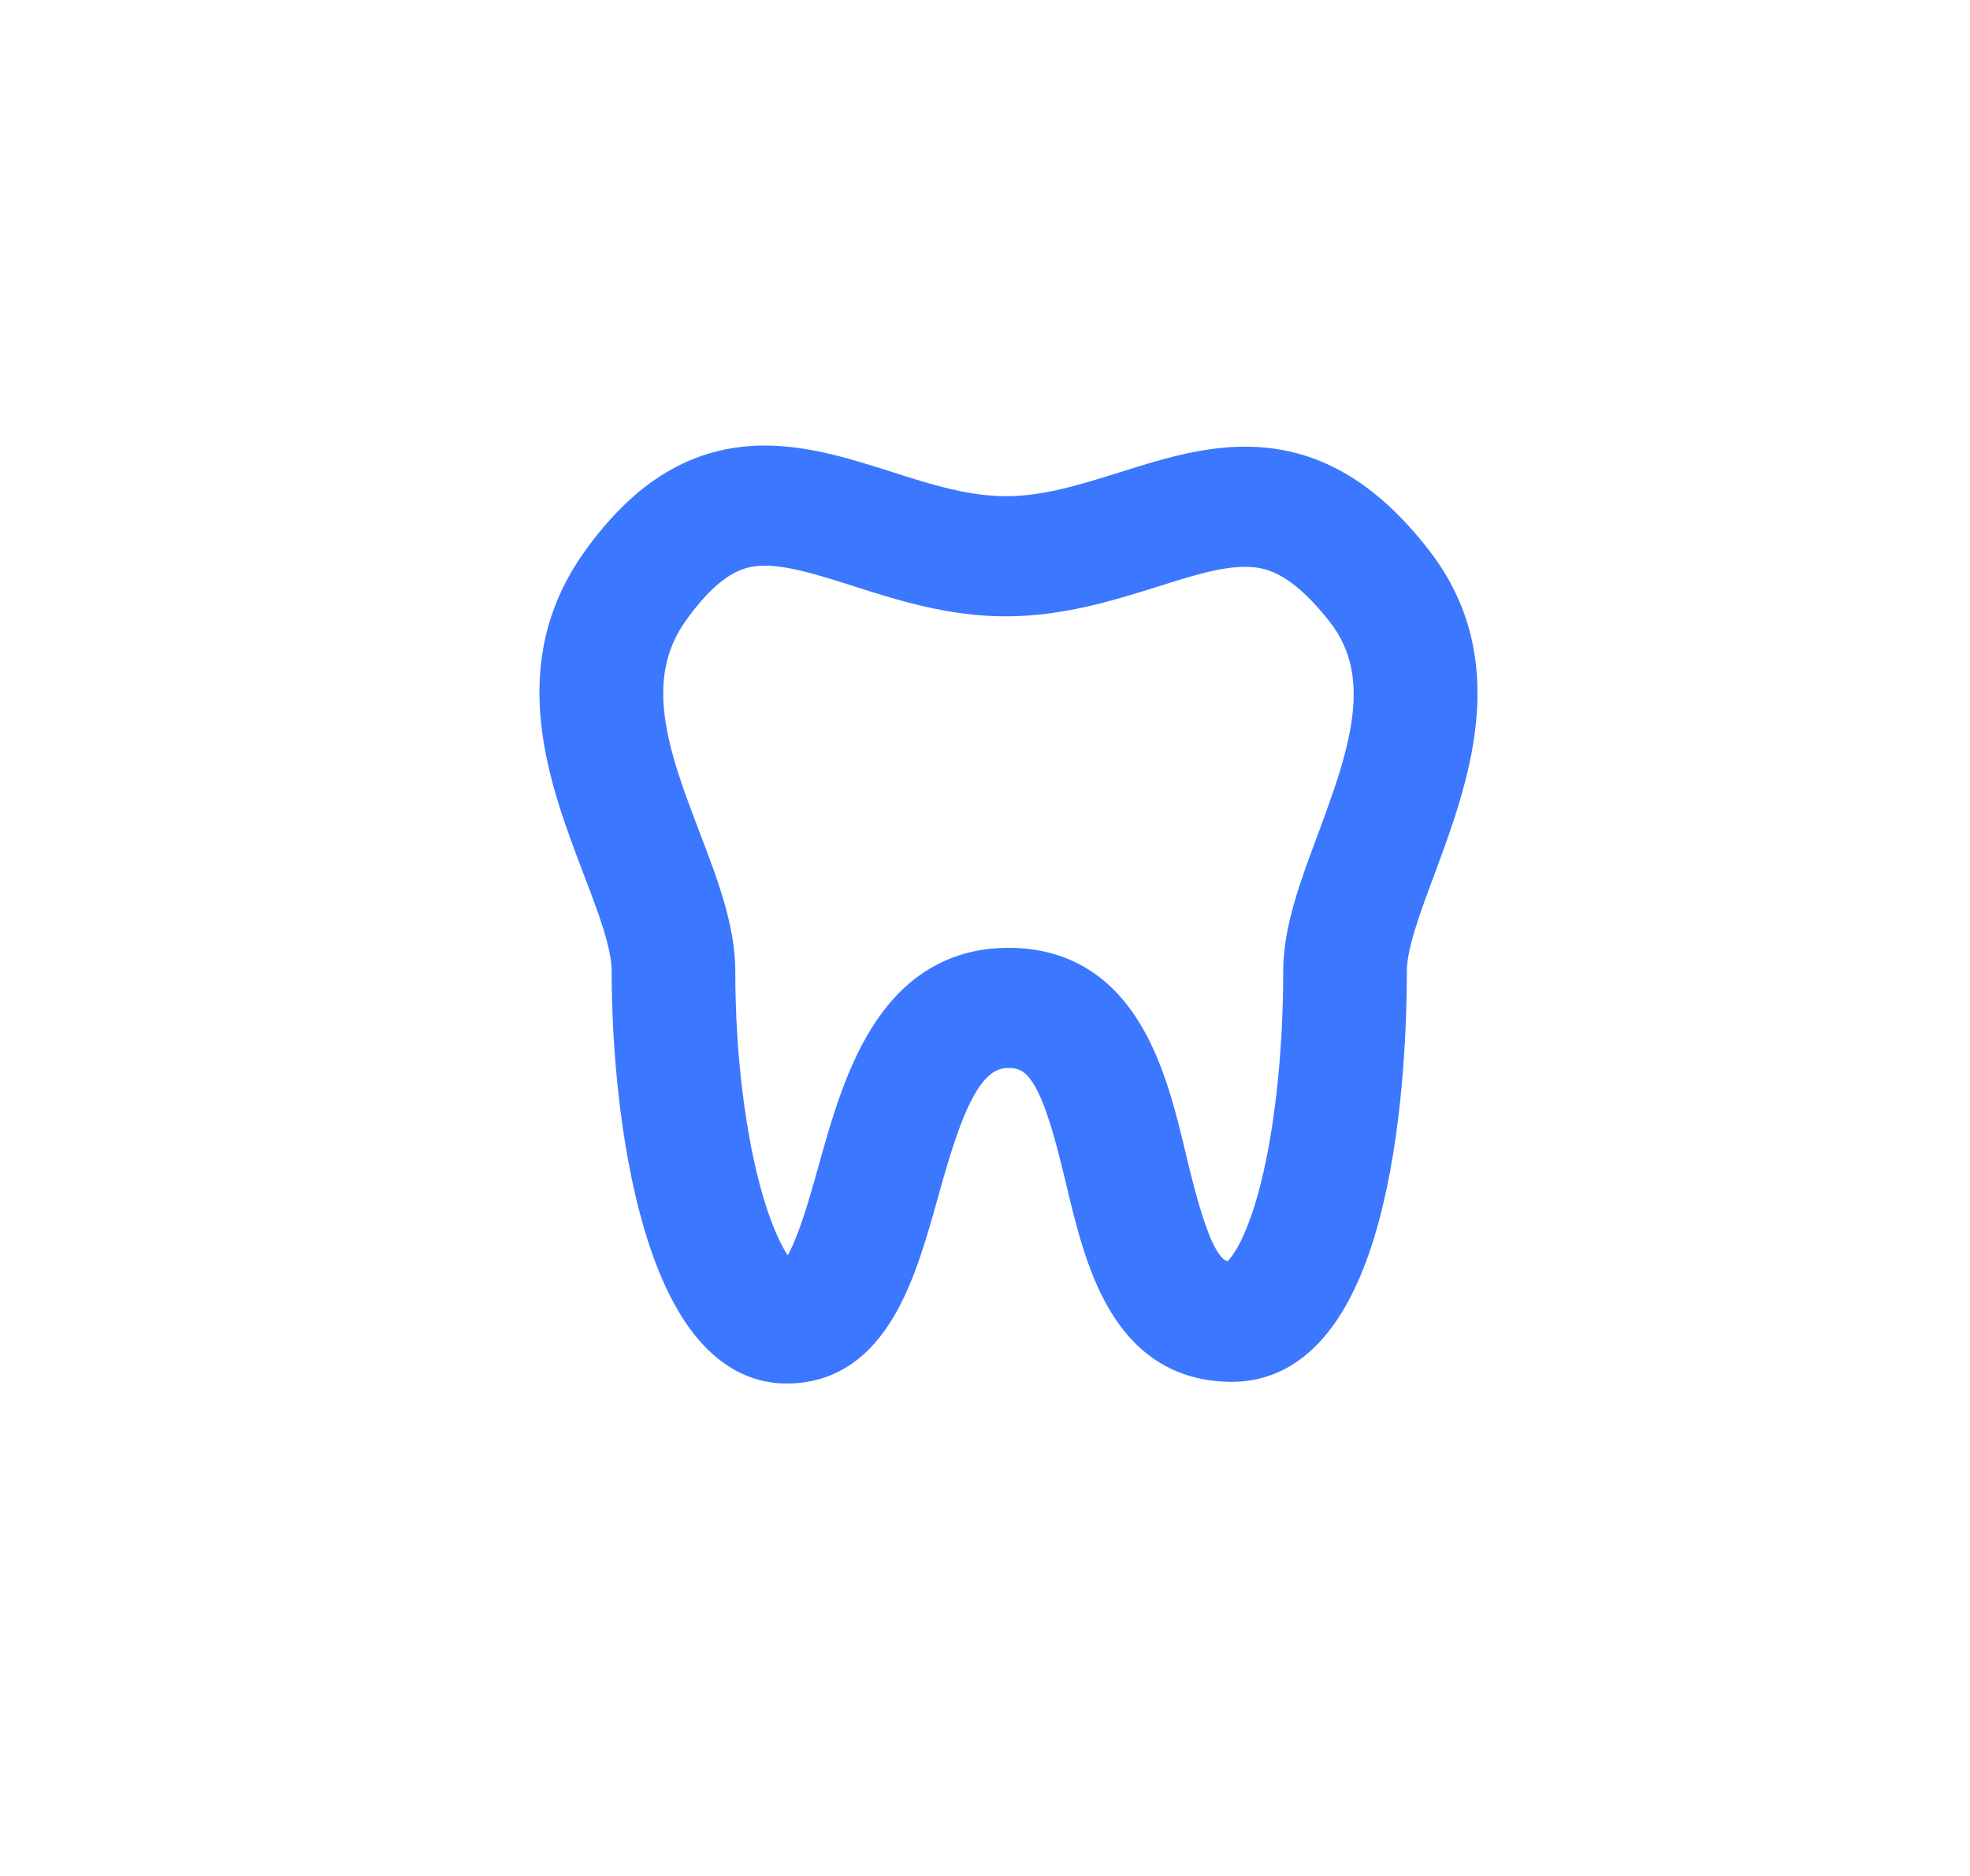 <svg width="21" height="20" viewBox="0 0 21 20" fill="none" xmlns="http://www.w3.org/2000/svg">
<path d="M15.033 6.016C14.5 5.331 13.941 5.012 13.273 5.012C12.84 5.012 12.42 5.145 12.015 5.273L12.001 5.277C11.569 5.412 11.16 5.54 10.72 5.54C10.278 5.54 9.845 5.402 9.424 5.267C9.01 5.136 8.583 5 8.155 5C7.484 5 6.938 5.325 6.437 6.023C5.65 7.118 6.097 8.29 6.457 9.236C6.618 9.656 6.77 10.054 6.77 10.354C6.77 11.894 7.11 14.5 8.385 14.5C9.258 14.5 9.526 13.532 9.764 12.676C10.016 11.774 10.234 11.136 10.751 11.136C11.196 11.136 11.366 11.549 11.602 12.54C11.807 13.405 12.061 14.482 13.134 14.482C14.63 14.482 14.747 11.32 14.747 10.352C14.747 10.067 14.893 9.673 15.049 9.256L15.055 9.24C15.412 8.275 15.857 7.074 15.033 6.016ZM14.284 8.979L14.278 8.995C14.098 9.477 13.929 9.933 13.929 10.351C13.929 11.271 13.827 12.162 13.651 12.797C13.444 13.539 13.207 13.701 13.134 13.701C12.805 13.701 12.648 13.414 12.399 12.364C12.197 11.516 11.92 10.355 10.751 10.355C9.566 10.355 9.224 11.58 8.972 12.478C8.835 12.972 8.628 13.719 8.385 13.719C8.347 13.719 8.11 13.562 7.892 12.818C7.699 12.156 7.588 11.258 7.588 10.354C7.588 9.916 7.412 9.455 7.225 8.965C6.899 8.111 6.562 7.229 7.112 6.465C7.544 5.862 7.882 5.781 8.155 5.781C8.451 5.781 8.798 5.891 9.166 6.008C9.625 6.155 10.144 6.321 10.72 6.321C11.291 6.321 11.804 6.16 12.256 6.019L12.271 6.014C12.631 5.9 12.972 5.793 13.273 5.793C13.553 5.793 13.904 5.875 14.376 6.481C14.94 7.206 14.606 8.107 14.284 8.979Z" fill="#3C77FF" stroke="#3C77FF" stroke-width="0.5"/>
</svg>
